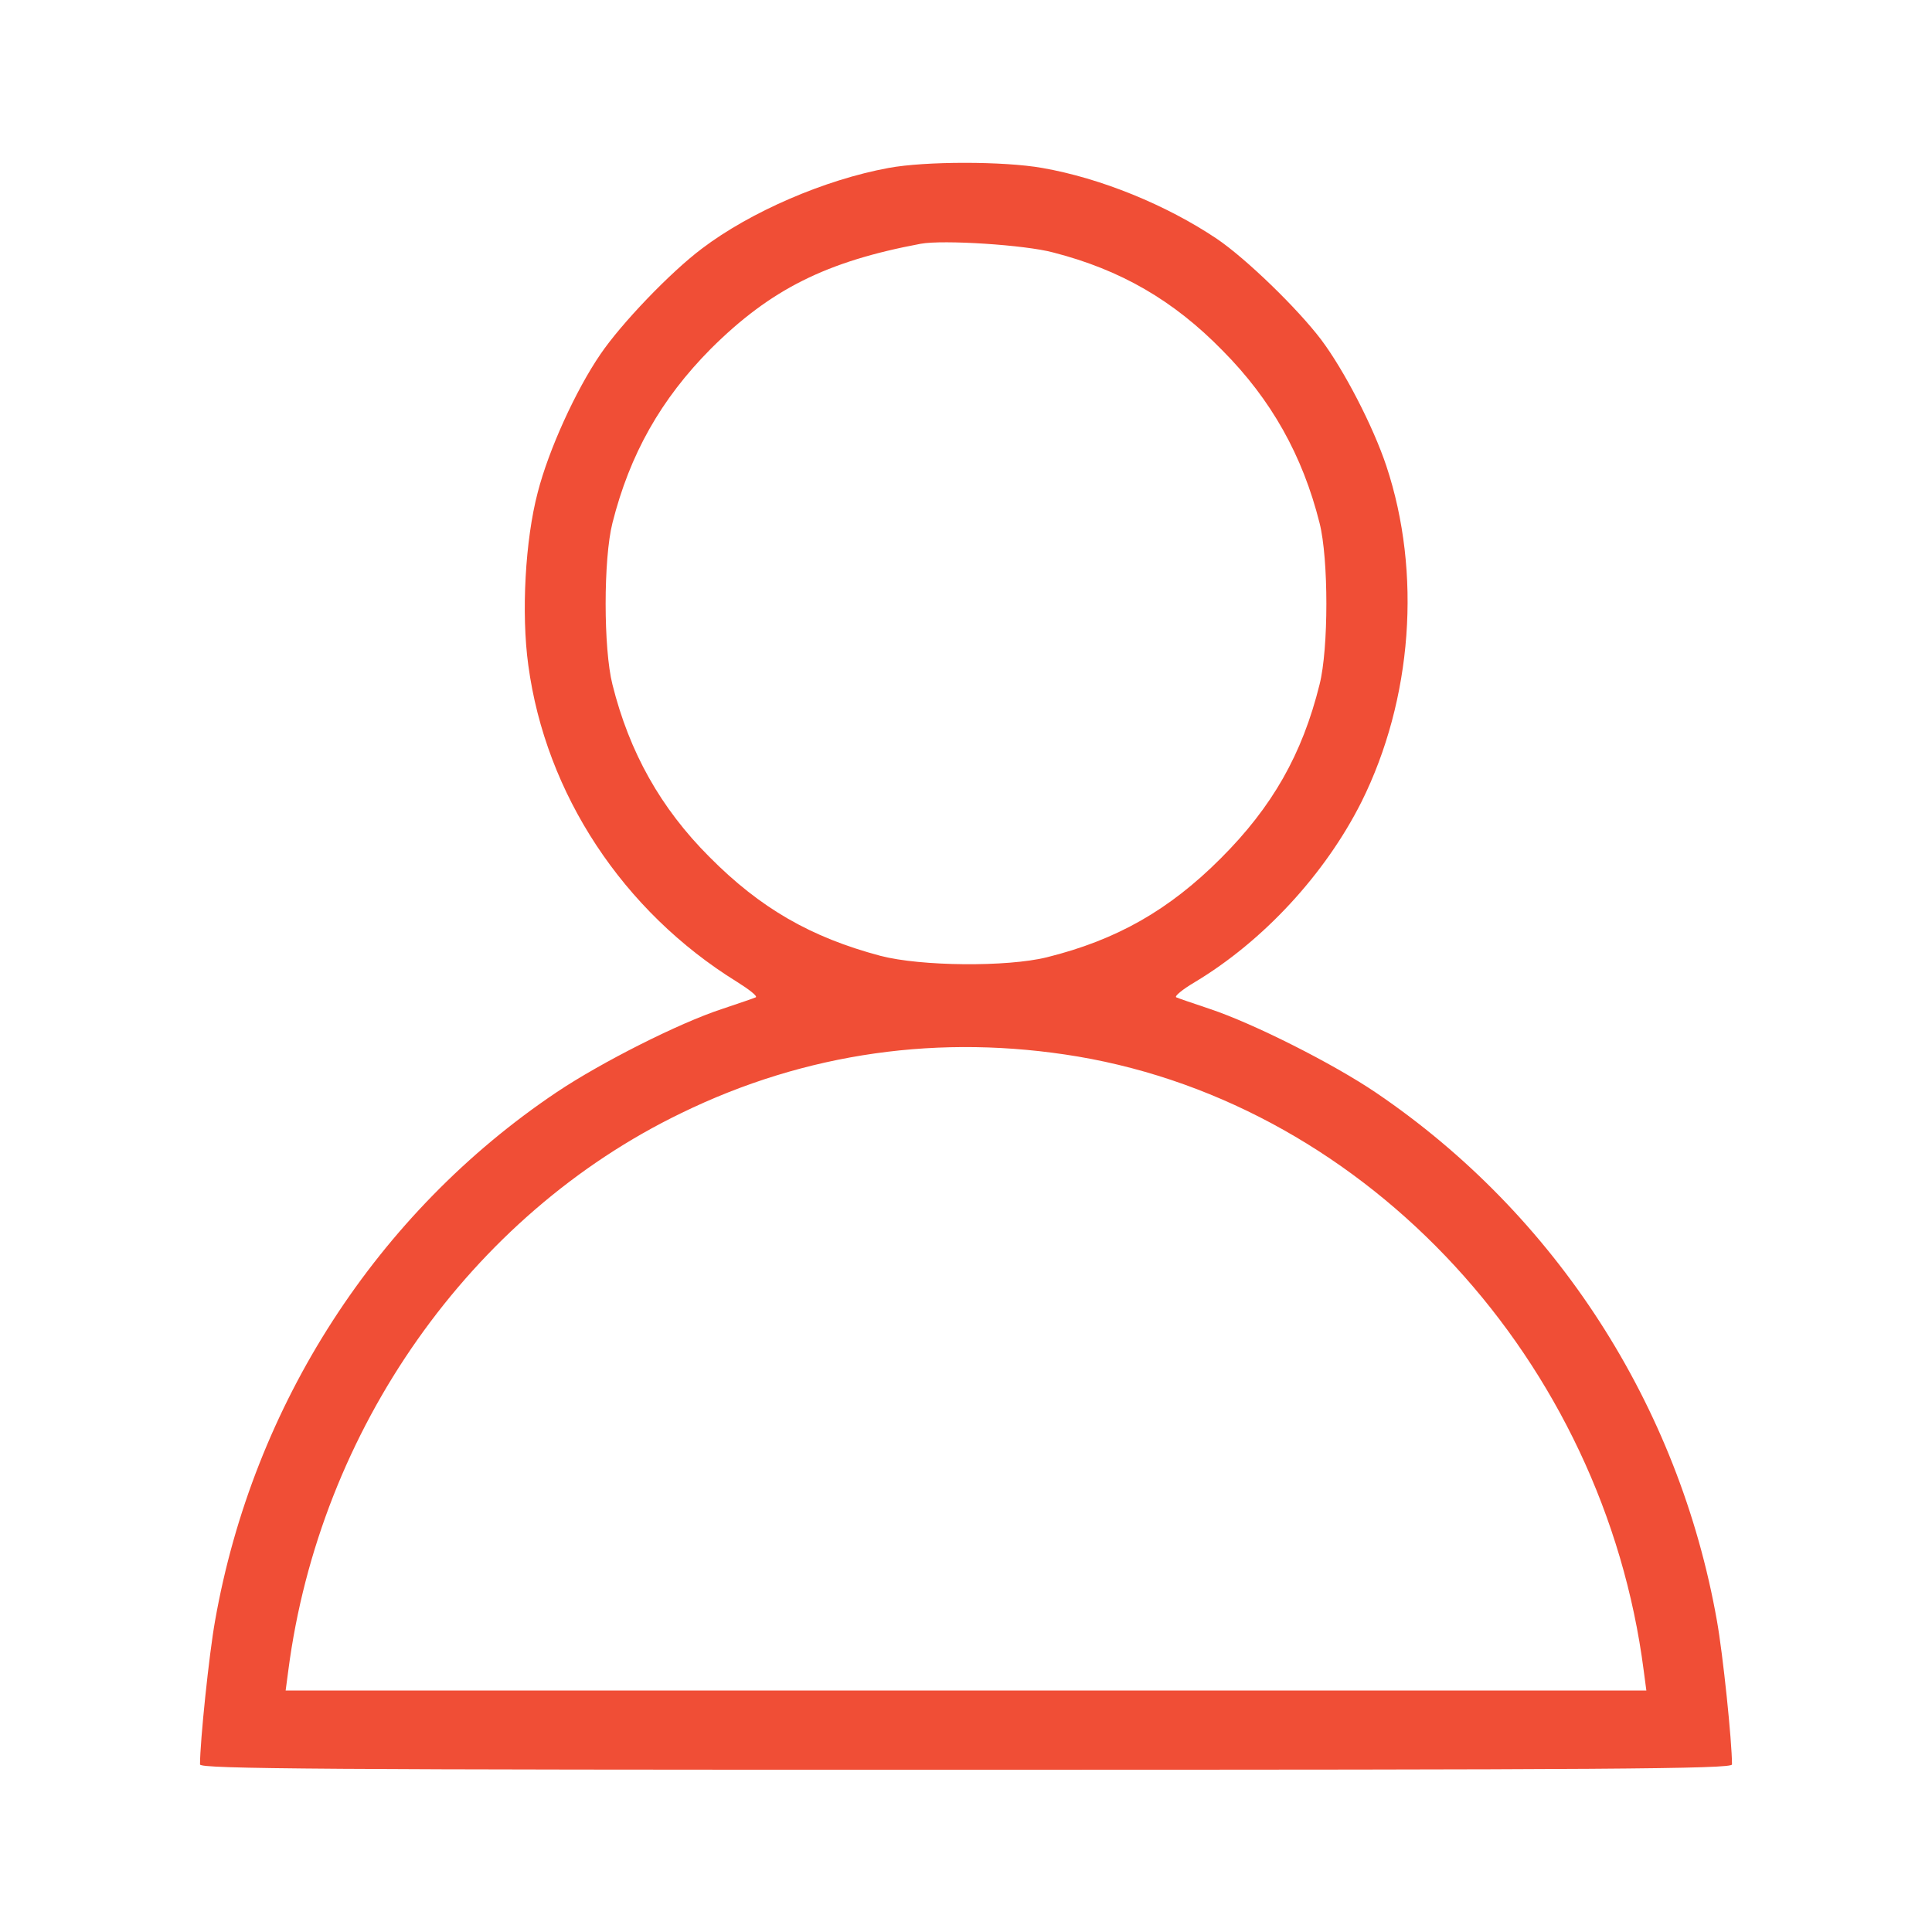 <?xml version="1.0" encoding="UTF-8"?>
<svg xmlns="http://www.w3.org/2000/svg" width="40" height="40" viewBox="0 0 40 40" fill="none">
  <path d="M18.398 3.477C17.078 3.719 15.539 4.383 14.531 5.148C13.875 5.641 12.859 6.703 12.43 7.336C11.922 8.078 11.359 9.312 11.133 10.195C10.875 11.172 10.789 12.695 10.938 13.773C11.297 16.438 12.898 18.867 15.258 20.328C15.508 20.484 15.688 20.625 15.648 20.648C15.617 20.664 15.297 20.773 14.945 20.891C14.062 21.18 12.453 21.992 11.531 22.609C7.812 25.102 5.242 29.078 4.453 33.555C4.328 34.25 4.141 36.055 4.141 36.531C4.141 36.625 6.711 36.641 20 36.641C33.289 36.641 35.859 36.625 35.859 36.531C35.859 36.055 35.672 34.25 35.547 33.555C34.758 29.094 32.211 25.148 28.492 22.625C27.594 22.016 25.945 21.188 25.055 20.891C24.703 20.773 24.383 20.664 24.352 20.648C24.312 20.625 24.484 20.484 24.734 20.336C26.156 19.484 27.438 18.094 28.188 16.602C29.242 14.484 29.438 11.859 28.703 9.648C28.43 8.828 27.828 7.664 27.352 7.031C26.867 6.391 25.805 5.359 25.195 4.945C24.148 4.242 22.789 3.688 21.578 3.477C20.781 3.336 19.156 3.336 18.398 3.477ZM21.805 5.227C23.203 5.586 24.297 6.219 25.312 7.258C26.32 8.273 26.969 9.43 27.32 10.828C27.508 11.57 27.508 13.43 27.32 14.172C26.961 15.617 26.344 16.703 25.273 17.773C24.203 18.844 23.117 19.461 21.672 19.82C20.852 20.023 19.062 20.008 18.227 19.789C16.789 19.406 15.742 18.805 14.688 17.742C13.68 16.734 13.031 15.578 12.68 14.172C12.492 13.43 12.492 11.57 12.68 10.828C13.039 9.406 13.68 8.266 14.719 7.219C15.953 5.992 17.102 5.414 19.062 5.047C19.523 4.961 21.227 5.07 21.805 5.227ZM22.32 21.875C28.336 22.898 33.203 28.18 34.031 34.586L34.086 35H20H5.914L5.969 34.586C6.617 29.594 9.742 25.156 14.102 23.047C16.68 21.789 19.477 21.398 22.32 21.875Z" fill="#F04E36"></path>
</svg>
